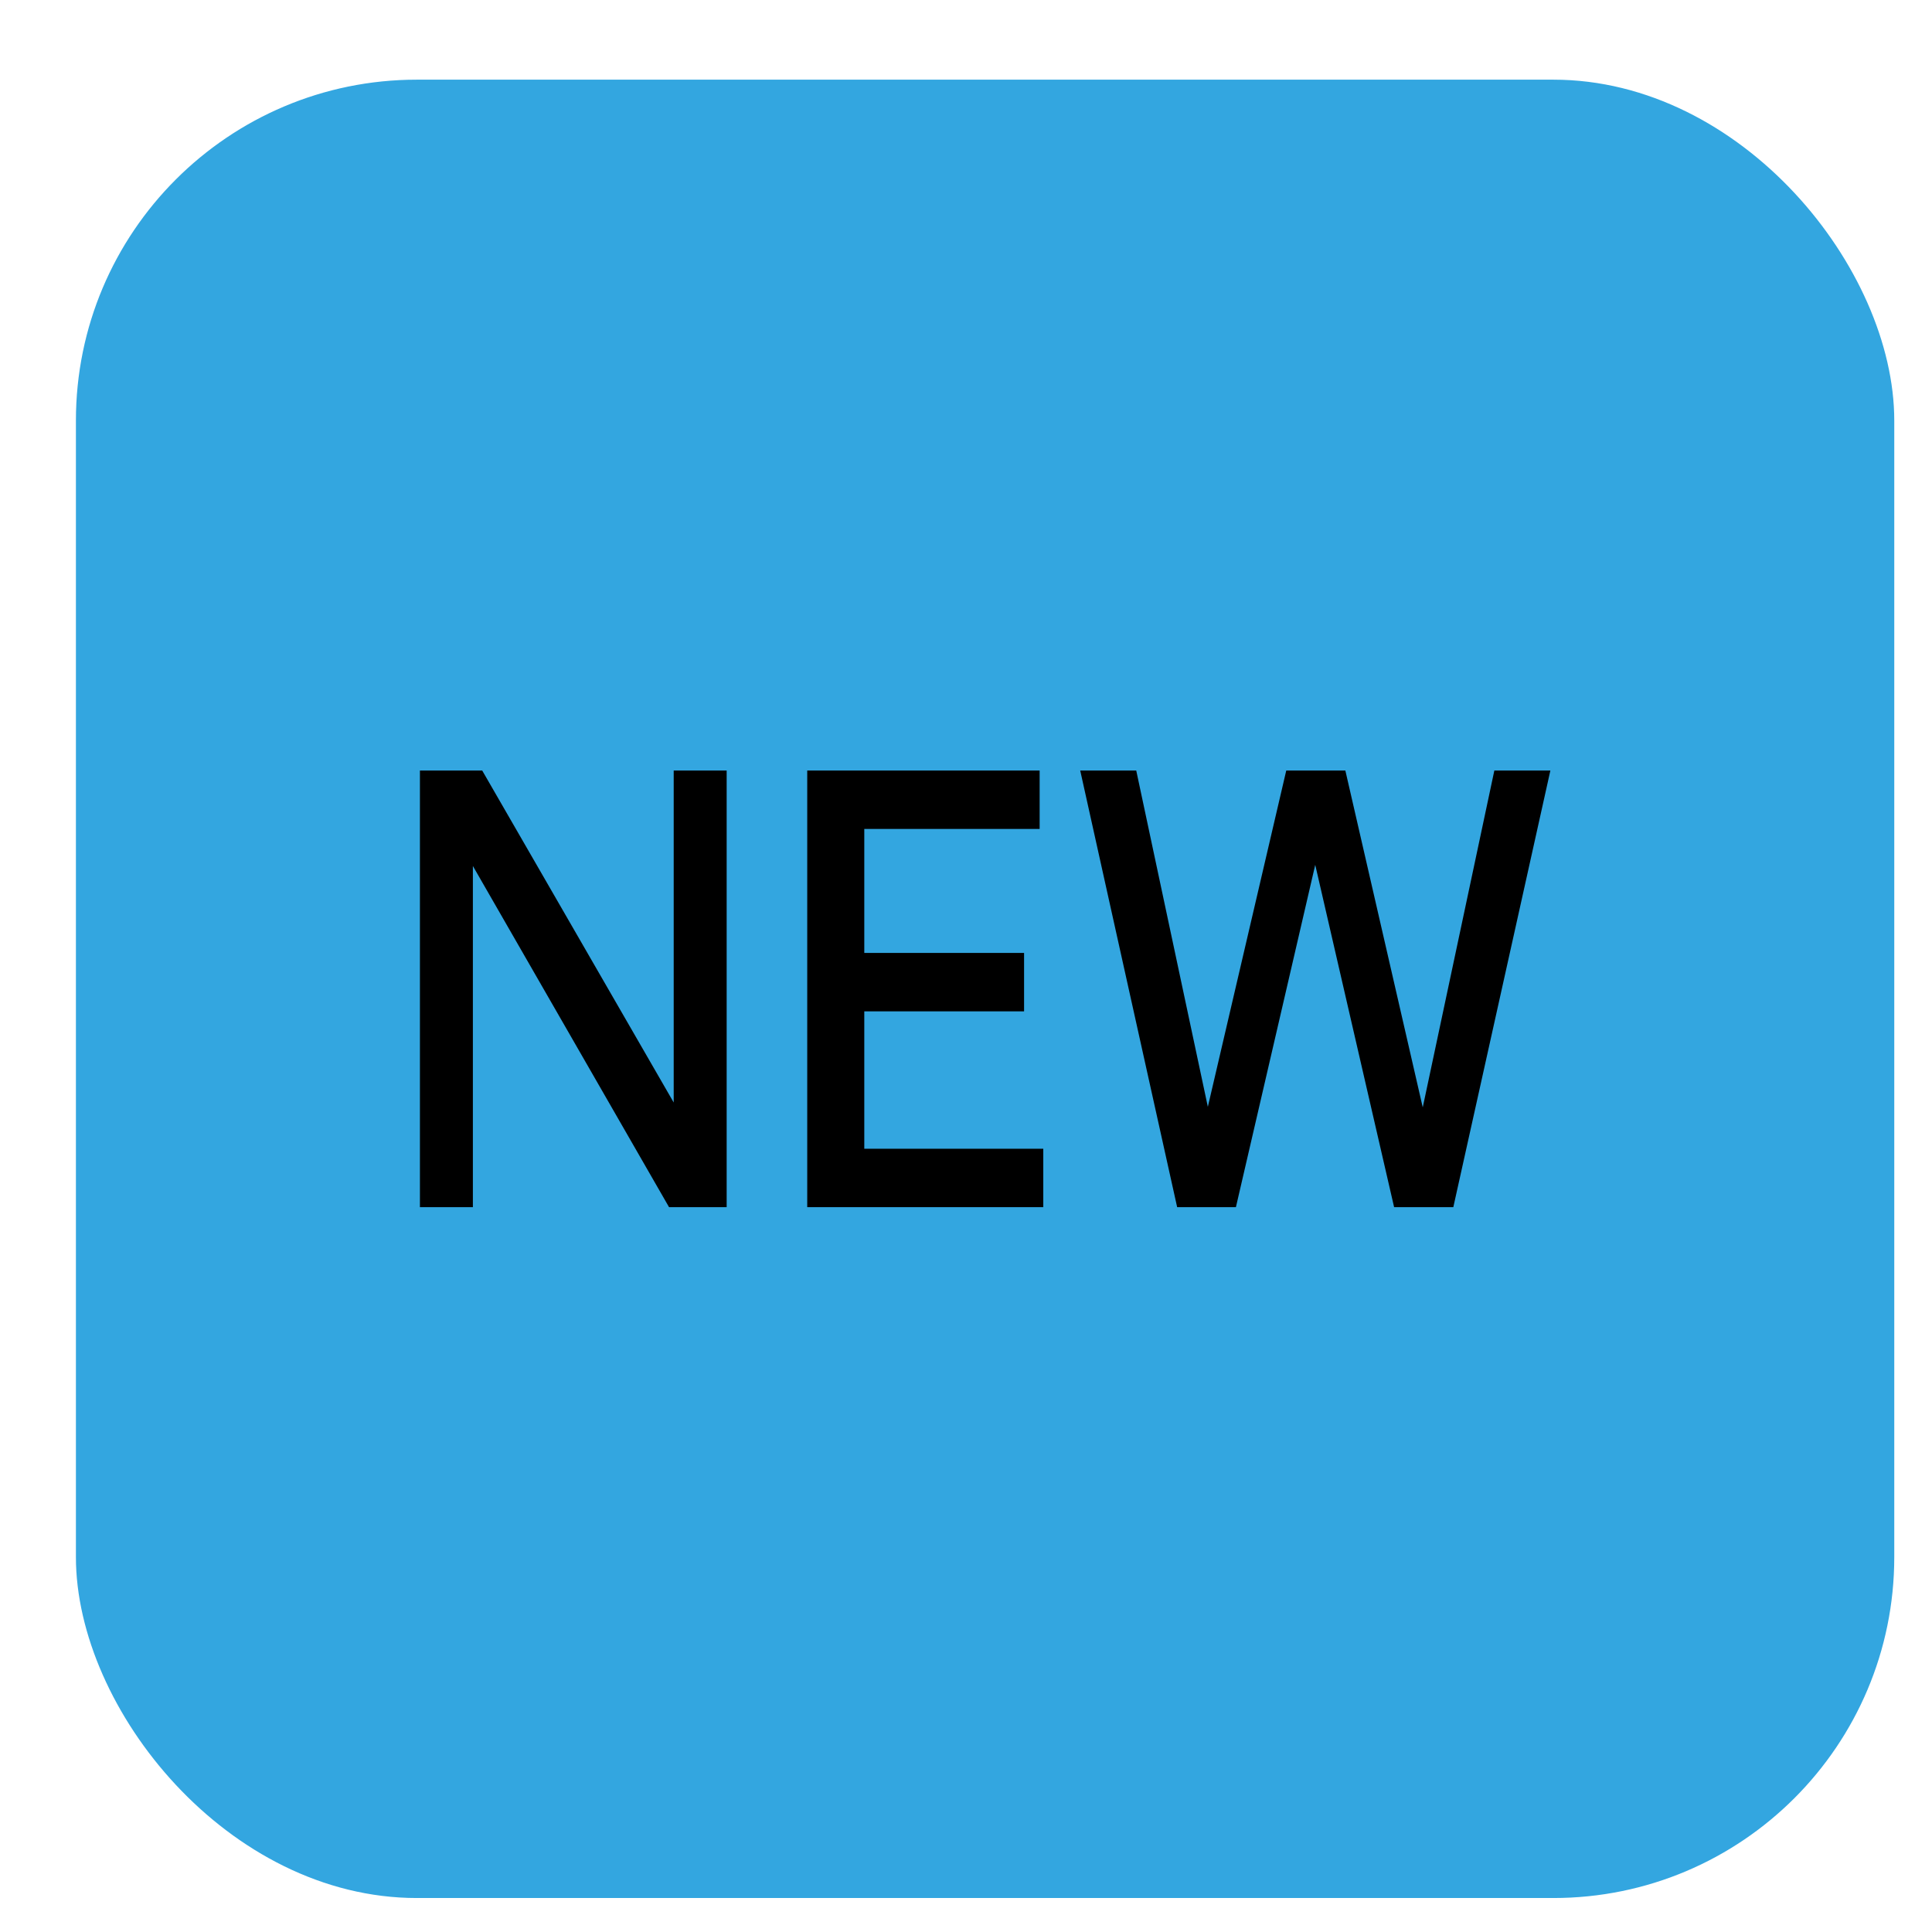 <svg width="17" height="17" viewBox="0 0 17 17" fill="none" xmlns="http://www.w3.org/2000/svg">
<rect x="0.668" y="0.701" width="16" height="16" rx="3" fill="#33A6E0"/>
<path d="M5.887 10.622L4.161 7.62V10.622H3.695V6.78H4.243L5.928 9.701V6.78H6.394V10.622H5.887Z" fill="black"/>
<path d="M9.18 10.108V10.622H7.103V6.78H9.148V7.294H7.605V8.385H9.011V8.899H7.605V10.108H9.18Z" fill="black"/>
<path d="M12.267 10.622L11.573 7.61L10.875 10.622H10.358L9.505 6.78H9.998L10.628 9.739L11.318 6.78H11.838L12.519 9.744L13.149 6.78H13.642L12.788 10.622H12.267Z" fill="black"/>
</svg>

